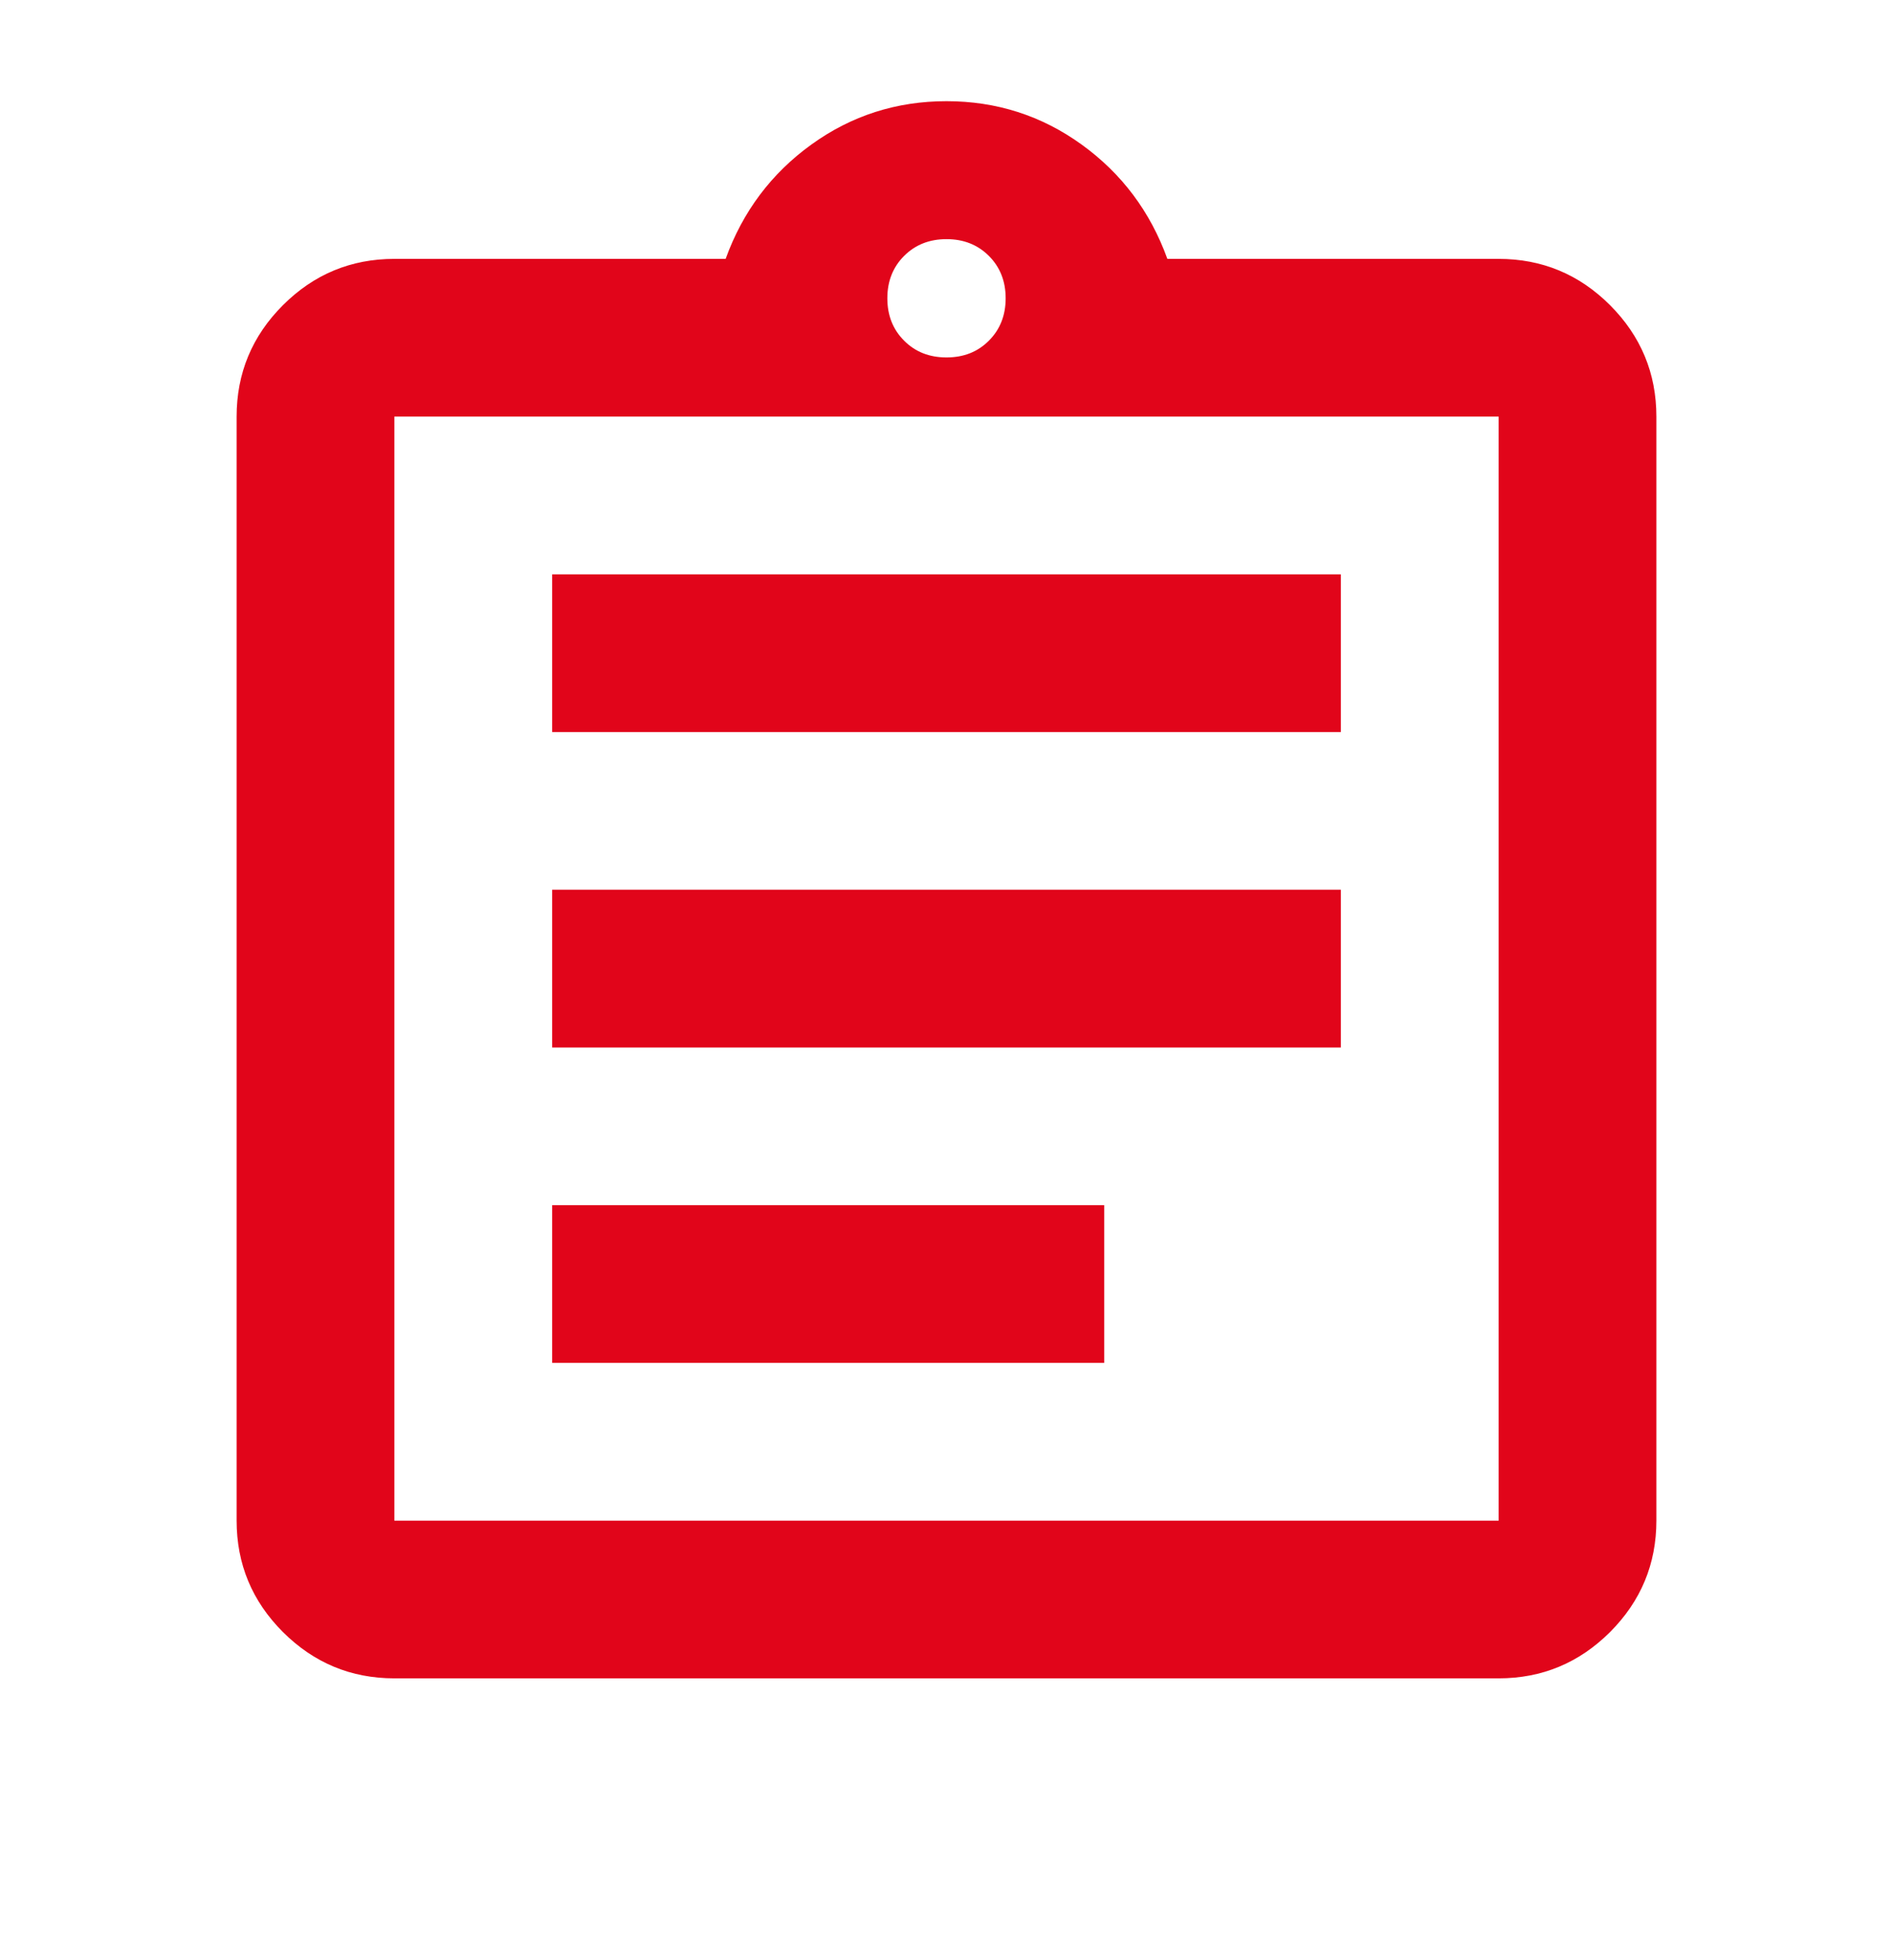 <svg width="28" height="29" viewBox="0 0 28 29" fill="none" xmlns="http://www.w3.org/2000/svg">
<mask id="mask0_282_136" style="mask-type:alpha" maskUnits="userSpaceOnUse" x="0" y="0" width="28" height="29">
<rect y="0.33" width="28" height="28" fill="#D9D9D9"/>
</mask>
<g mask="url(#mask0_282_136)">
<path d="M5.833 24.83C5.192 24.83 4.642 24.601 4.185 24.145C3.728 23.688 3.5 23.138 3.5 22.497V6.163C3.5 5.522 3.728 4.972 4.185 4.515C4.642 4.058 5.192 3.83 5.833 3.83H10.733C10.986 3.13 11.409 2.566 12.002 2.138C12.595 1.71 13.261 1.497 14 1.497C14.739 1.497 15.405 1.71 15.998 2.138C16.591 2.566 17.014 3.13 17.267 3.83H22.167C22.808 3.83 23.358 4.058 23.815 4.515C24.271 4.972 24.5 5.522 24.5 6.163V22.497C24.5 23.138 24.271 23.688 23.815 24.145C23.358 24.601 22.808 24.83 22.167 24.83H5.833ZM5.833 22.497H22.167V6.163H5.833V22.497ZM8.167 20.163H16.333V17.83H8.167V20.163ZM8.167 15.497H19.833V13.163H8.167V15.497ZM8.167 10.83H19.833V8.497H8.167V10.83ZM14 5.288C14.253 5.288 14.462 5.206 14.627 5.04C14.792 4.875 14.875 4.666 14.875 4.413C14.875 4.16 14.792 3.951 14.627 3.786C14.462 3.621 14.253 3.538 14 3.538C13.747 3.538 13.538 3.621 13.373 3.786C13.208 3.951 13.125 4.16 13.125 4.413C13.125 4.666 13.208 4.875 13.373 5.04C13.538 5.206 13.747 5.288 14 5.288Z" fill="#E1051A"/>
</g>
</svg>
